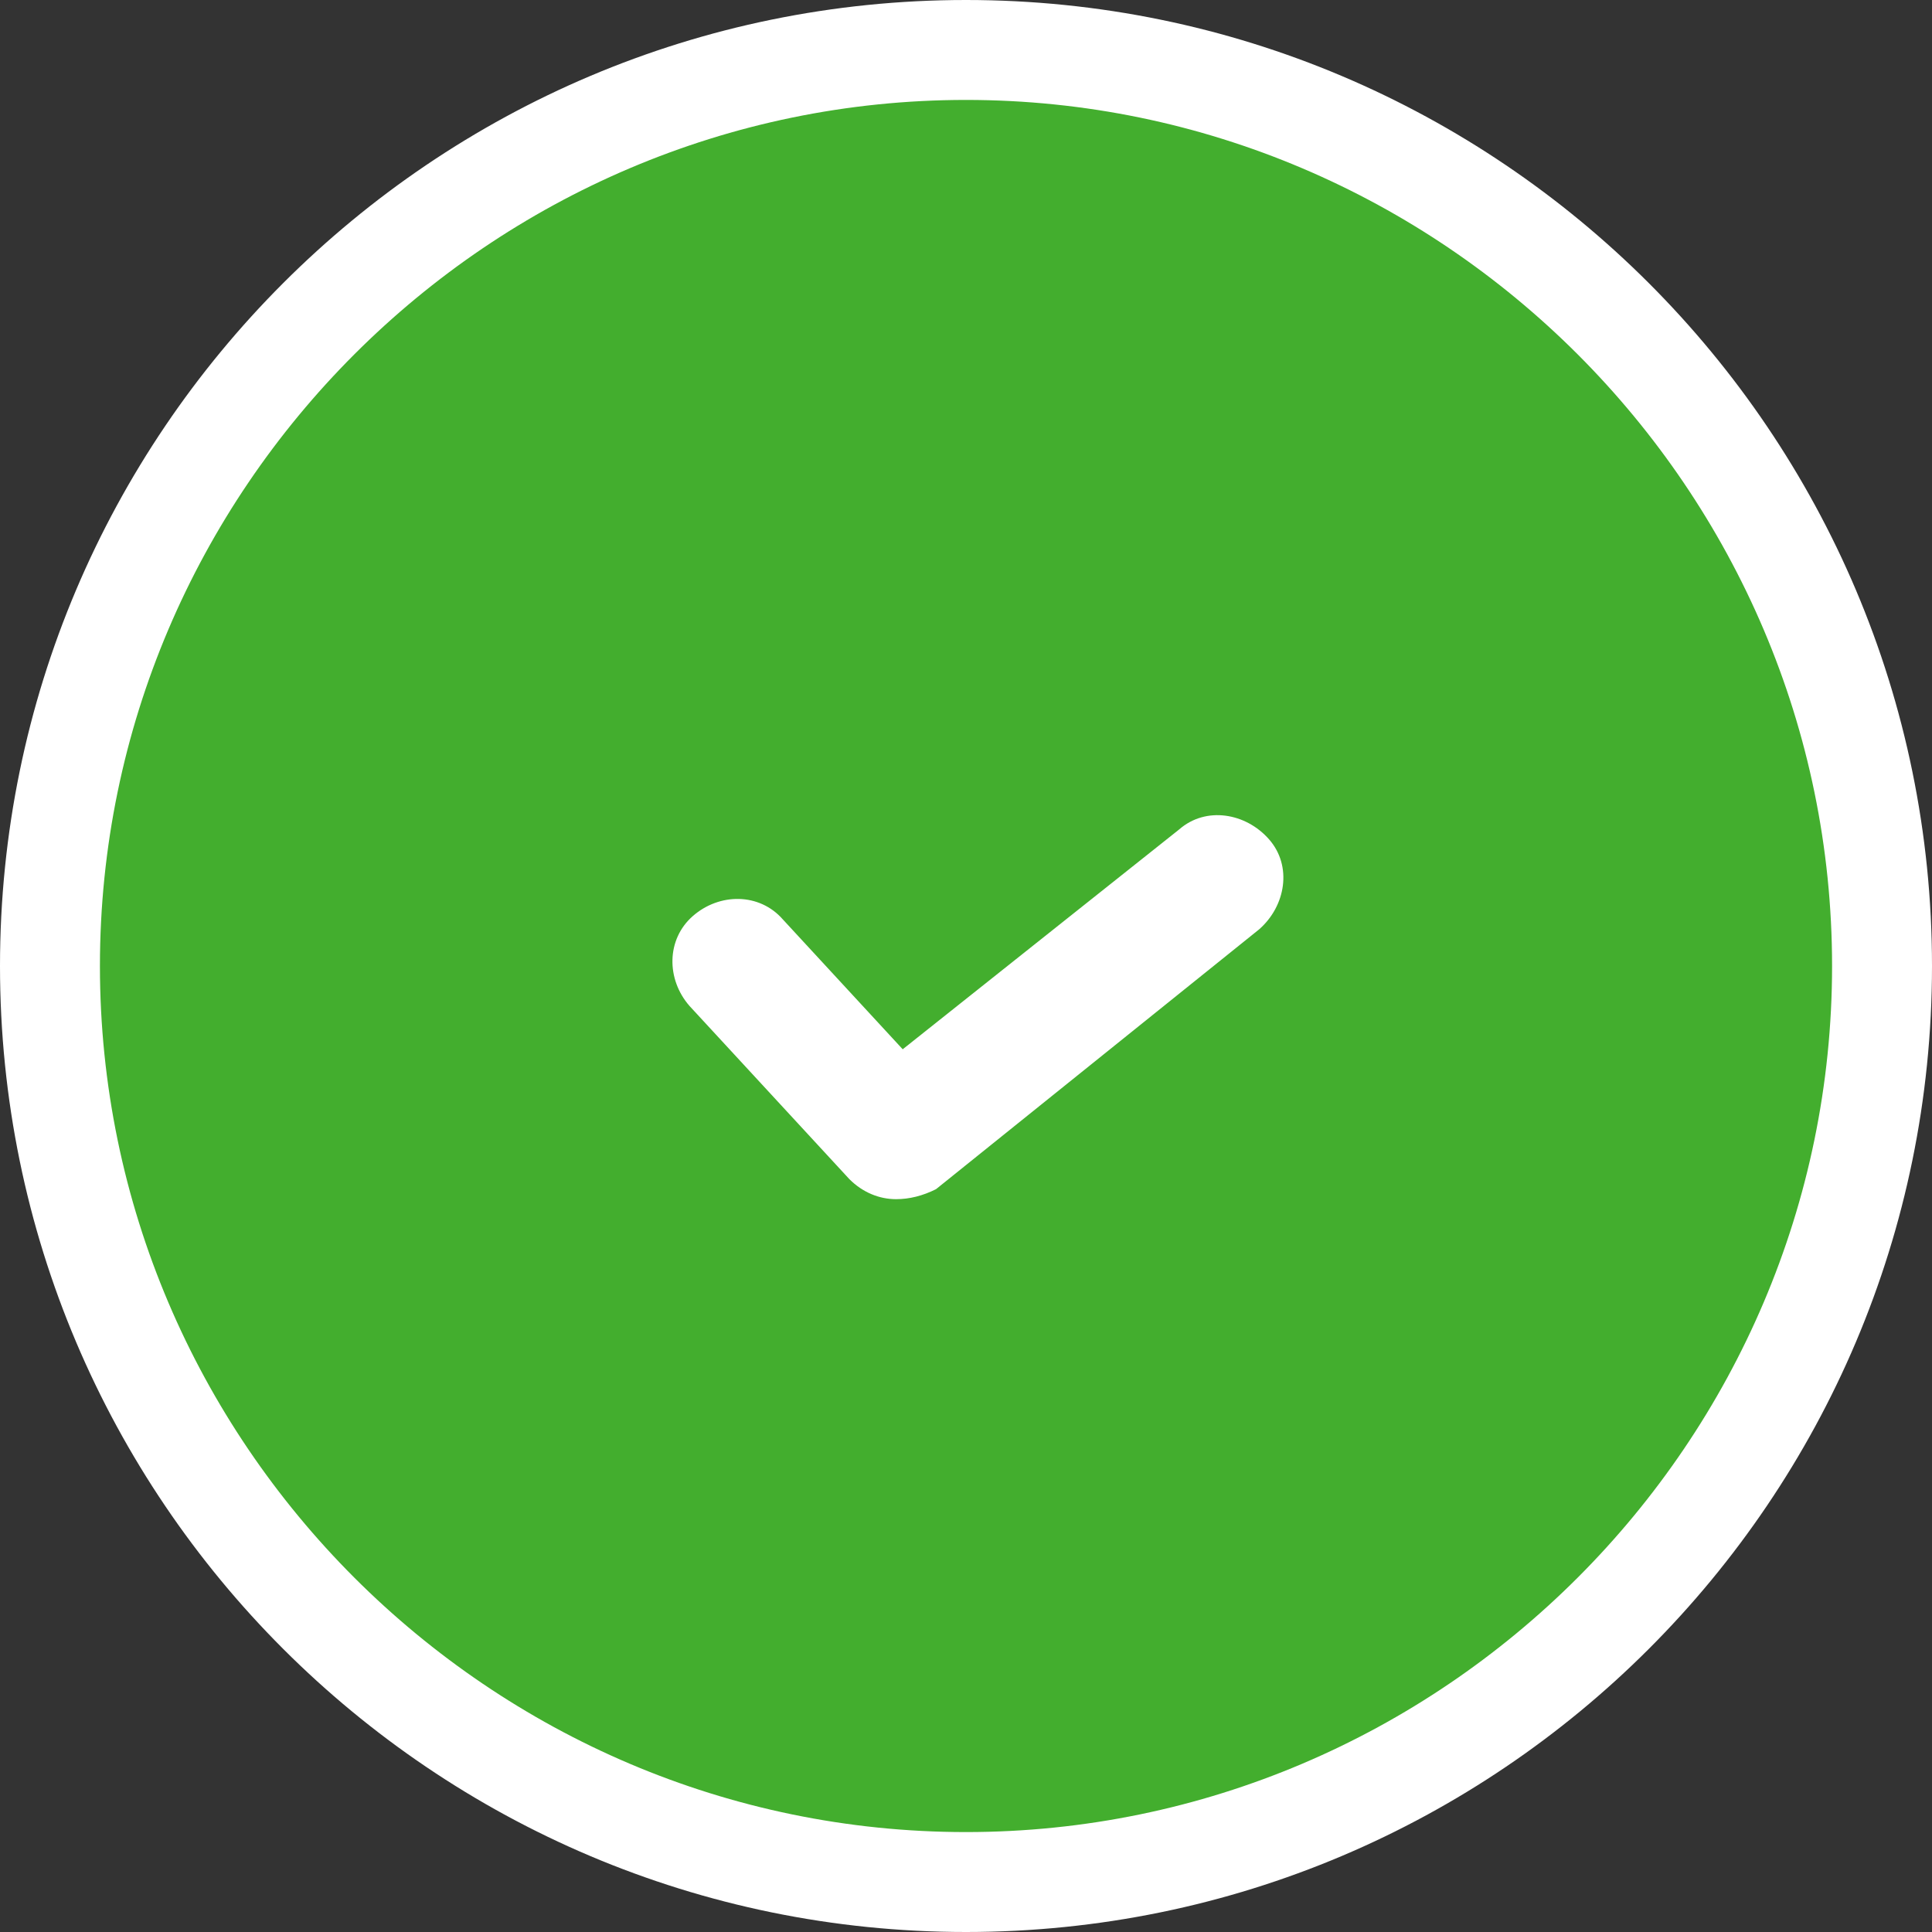 <?xml version="1.0" encoding="utf-8"?>
<!-- Generator: Adobe Illustrator 28.1.0, SVG Export Plug-In . SVG Version: 6.00 Build 0)  -->
<svg version="1.1" id="_レイヤー_2" xmlns="http://www.w3.org/2000/svg" xmlns:xlink="http://www.w3.org/1999/xlink" x="0px"
	 y="0px" viewBox="0 0 58 58" style="enable-background:new 0 0 58 58;" xml:space="preserve">
<rect x="0" y="0" width="58" height="58" fill="#333333" stroke="none"/>
<style type="text/css">
	.st0{fill:#43AE2E;}
	.st1{fill:#FFFFFF;}
</style>
<g id="_コンテンツ系">
	<g>
		<circle class="st0" cx="29" cy="29" r="27.5"/>
		<path class="st1" d="M29,58C13,58,0,45,0,29S13,0,29,0s29,13,29,29S45,58,29,58z M29,3C14.7,3,3,14.7,3,29s11.7,26,26,26
			s26-11.7,26-26S43.3,3,29,3z"/>
	</g>
	<path class="st1" d="M26.9,36c-0.5,0-1-0.2-1.4-0.6l-4.8-5.2c-0.7-0.8-0.7-2,0.1-2.7c0.8-0.7,2-0.7,2.7,0.1l3.6,3.9l8.3-6.6
		c0.8-0.7,2-0.5,2.7,0.3s0.5,2-0.3,2.7l-9.7,7.8C27.7,35.9,27.3,36,26.9,36L26.9,36z"/>
</g>
</svg>
